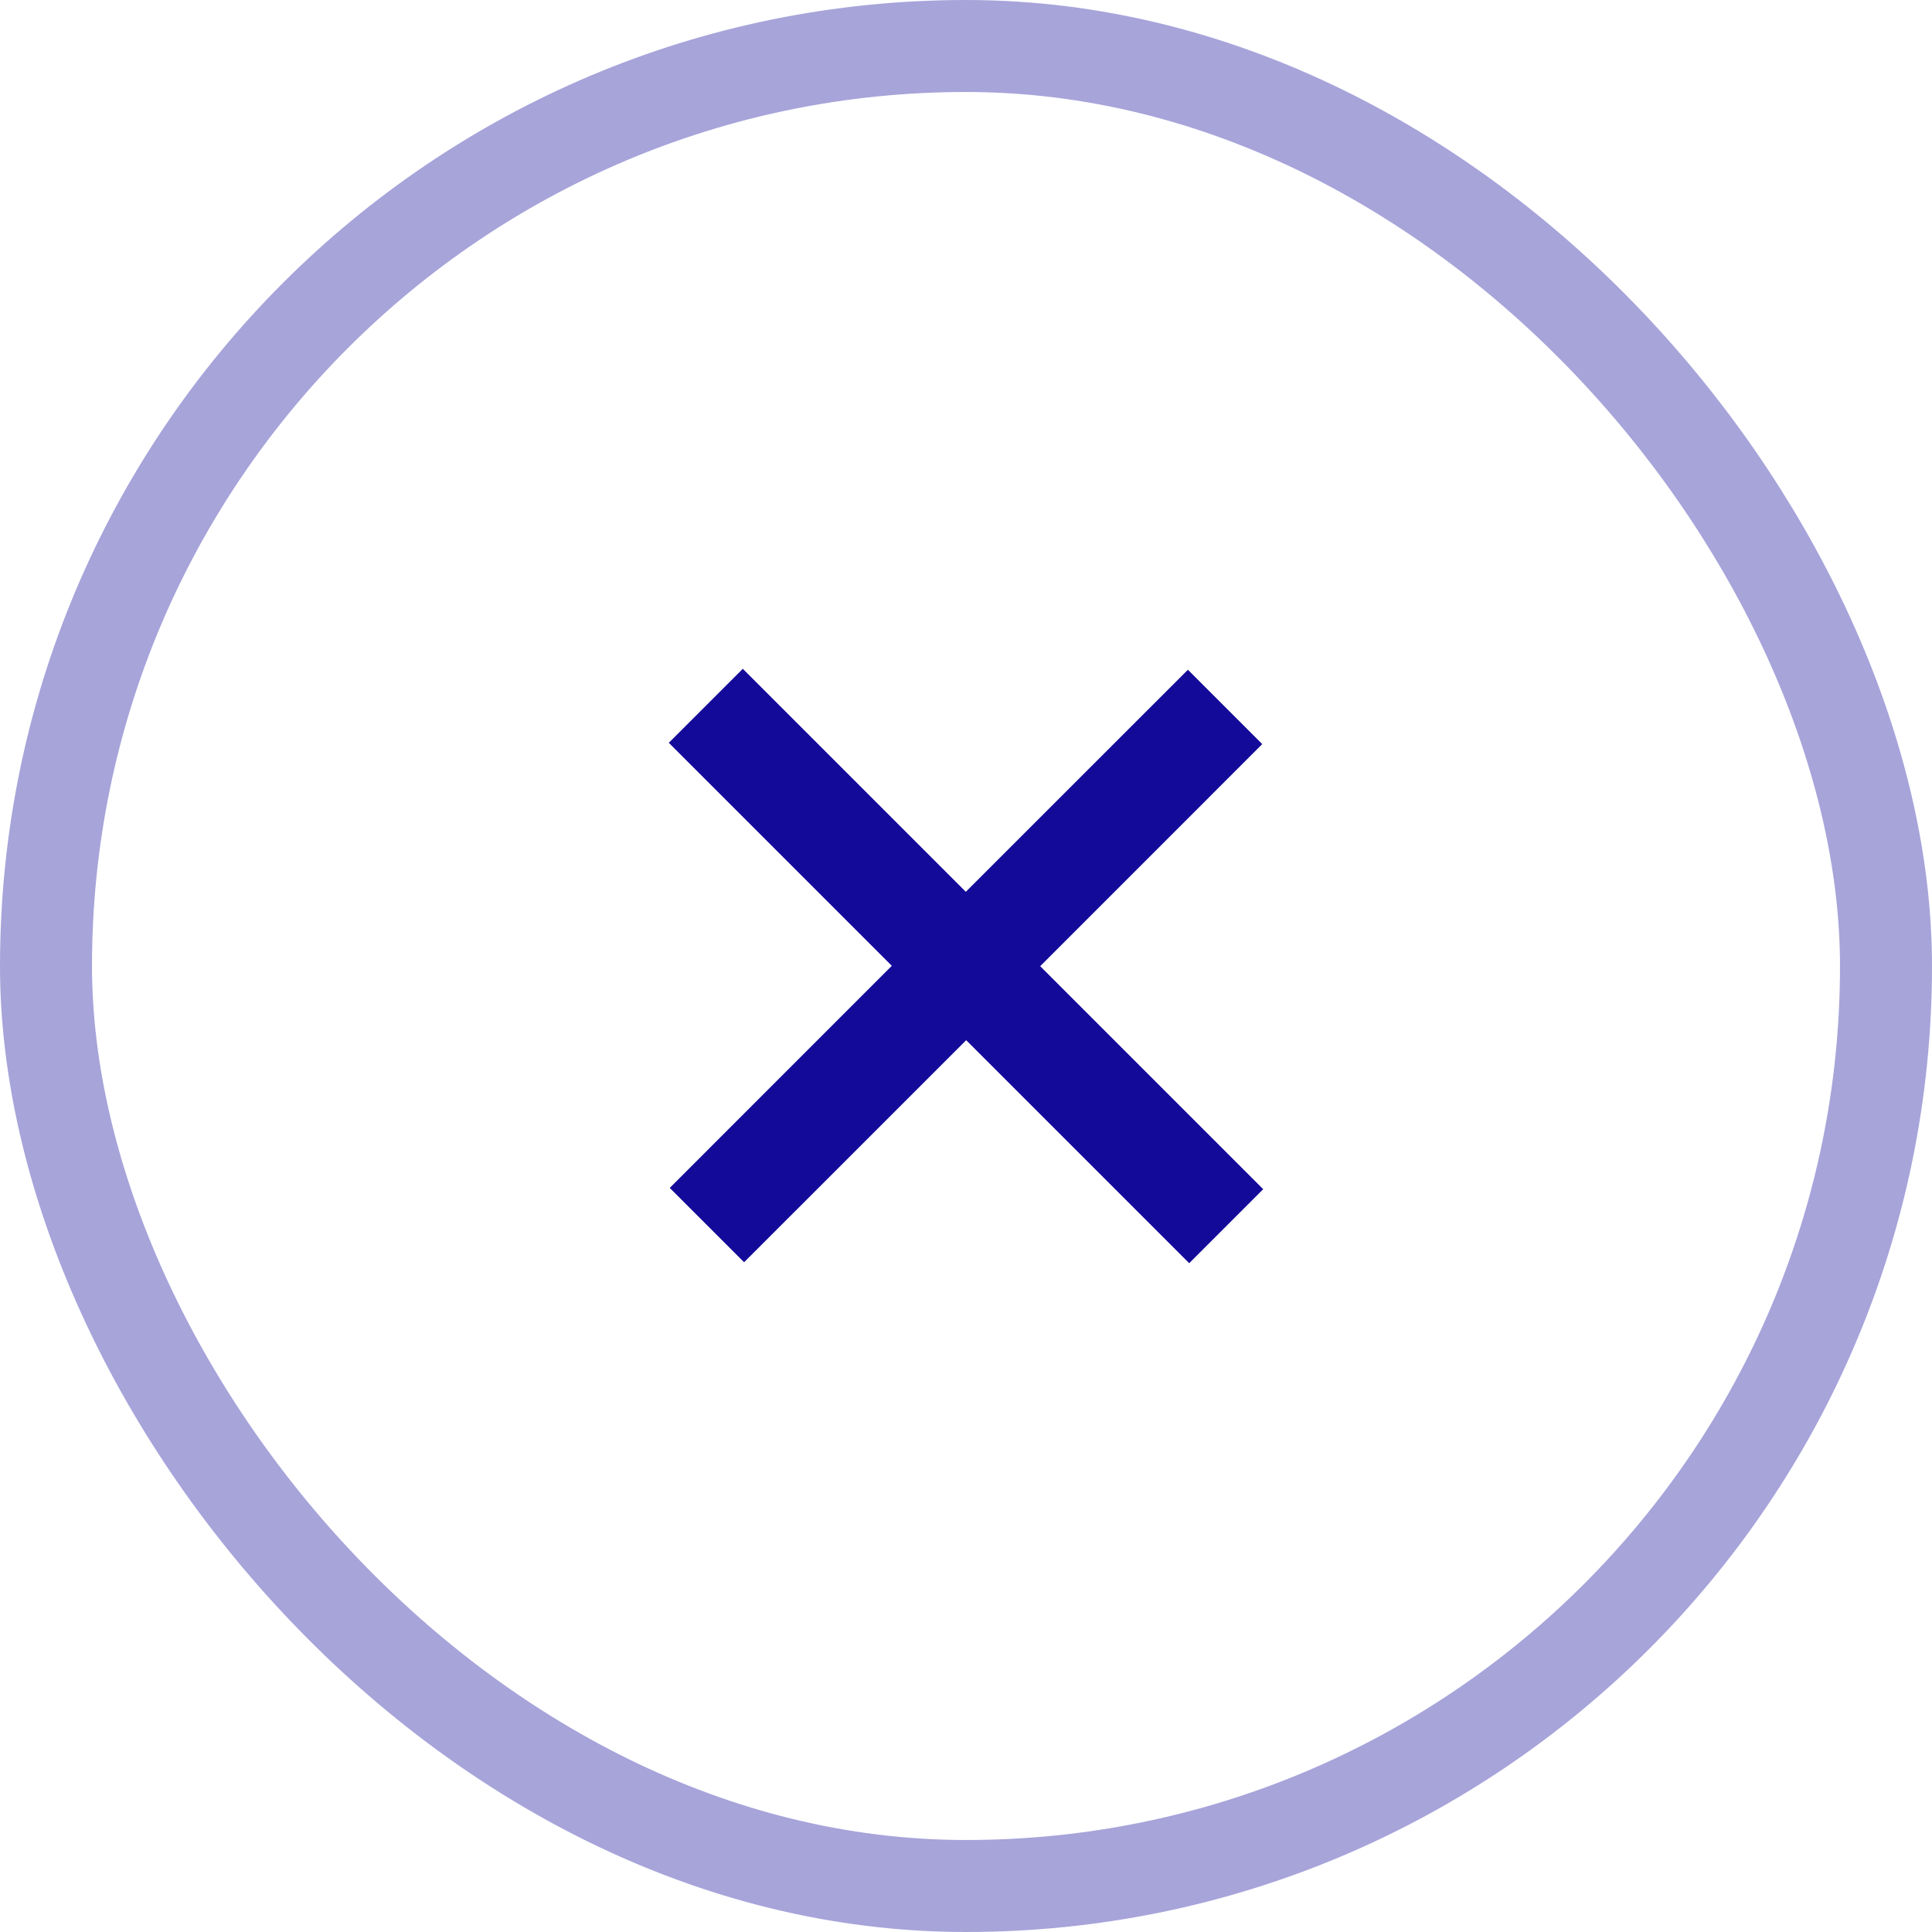 <svg width="42" height="42" viewBox="0 0 42 42" fill="none" xmlns="http://www.w3.org/2000/svg">
<rect x="1" y="1" width="40" height="40" rx="20" stroke="#A7A4DA" stroke-width="2"/>
<path d="M25.852 27.461L21.004 22.613L16.176 27.44L14.56 25.824L19.387 20.996L14.539 16.148L16.148 14.539L20.996 19.387L25.824 14.56L27.44 16.176L22.613 21.004L27.461 25.852L25.852 27.461Z" fill="#140A9A"/>
</svg>
